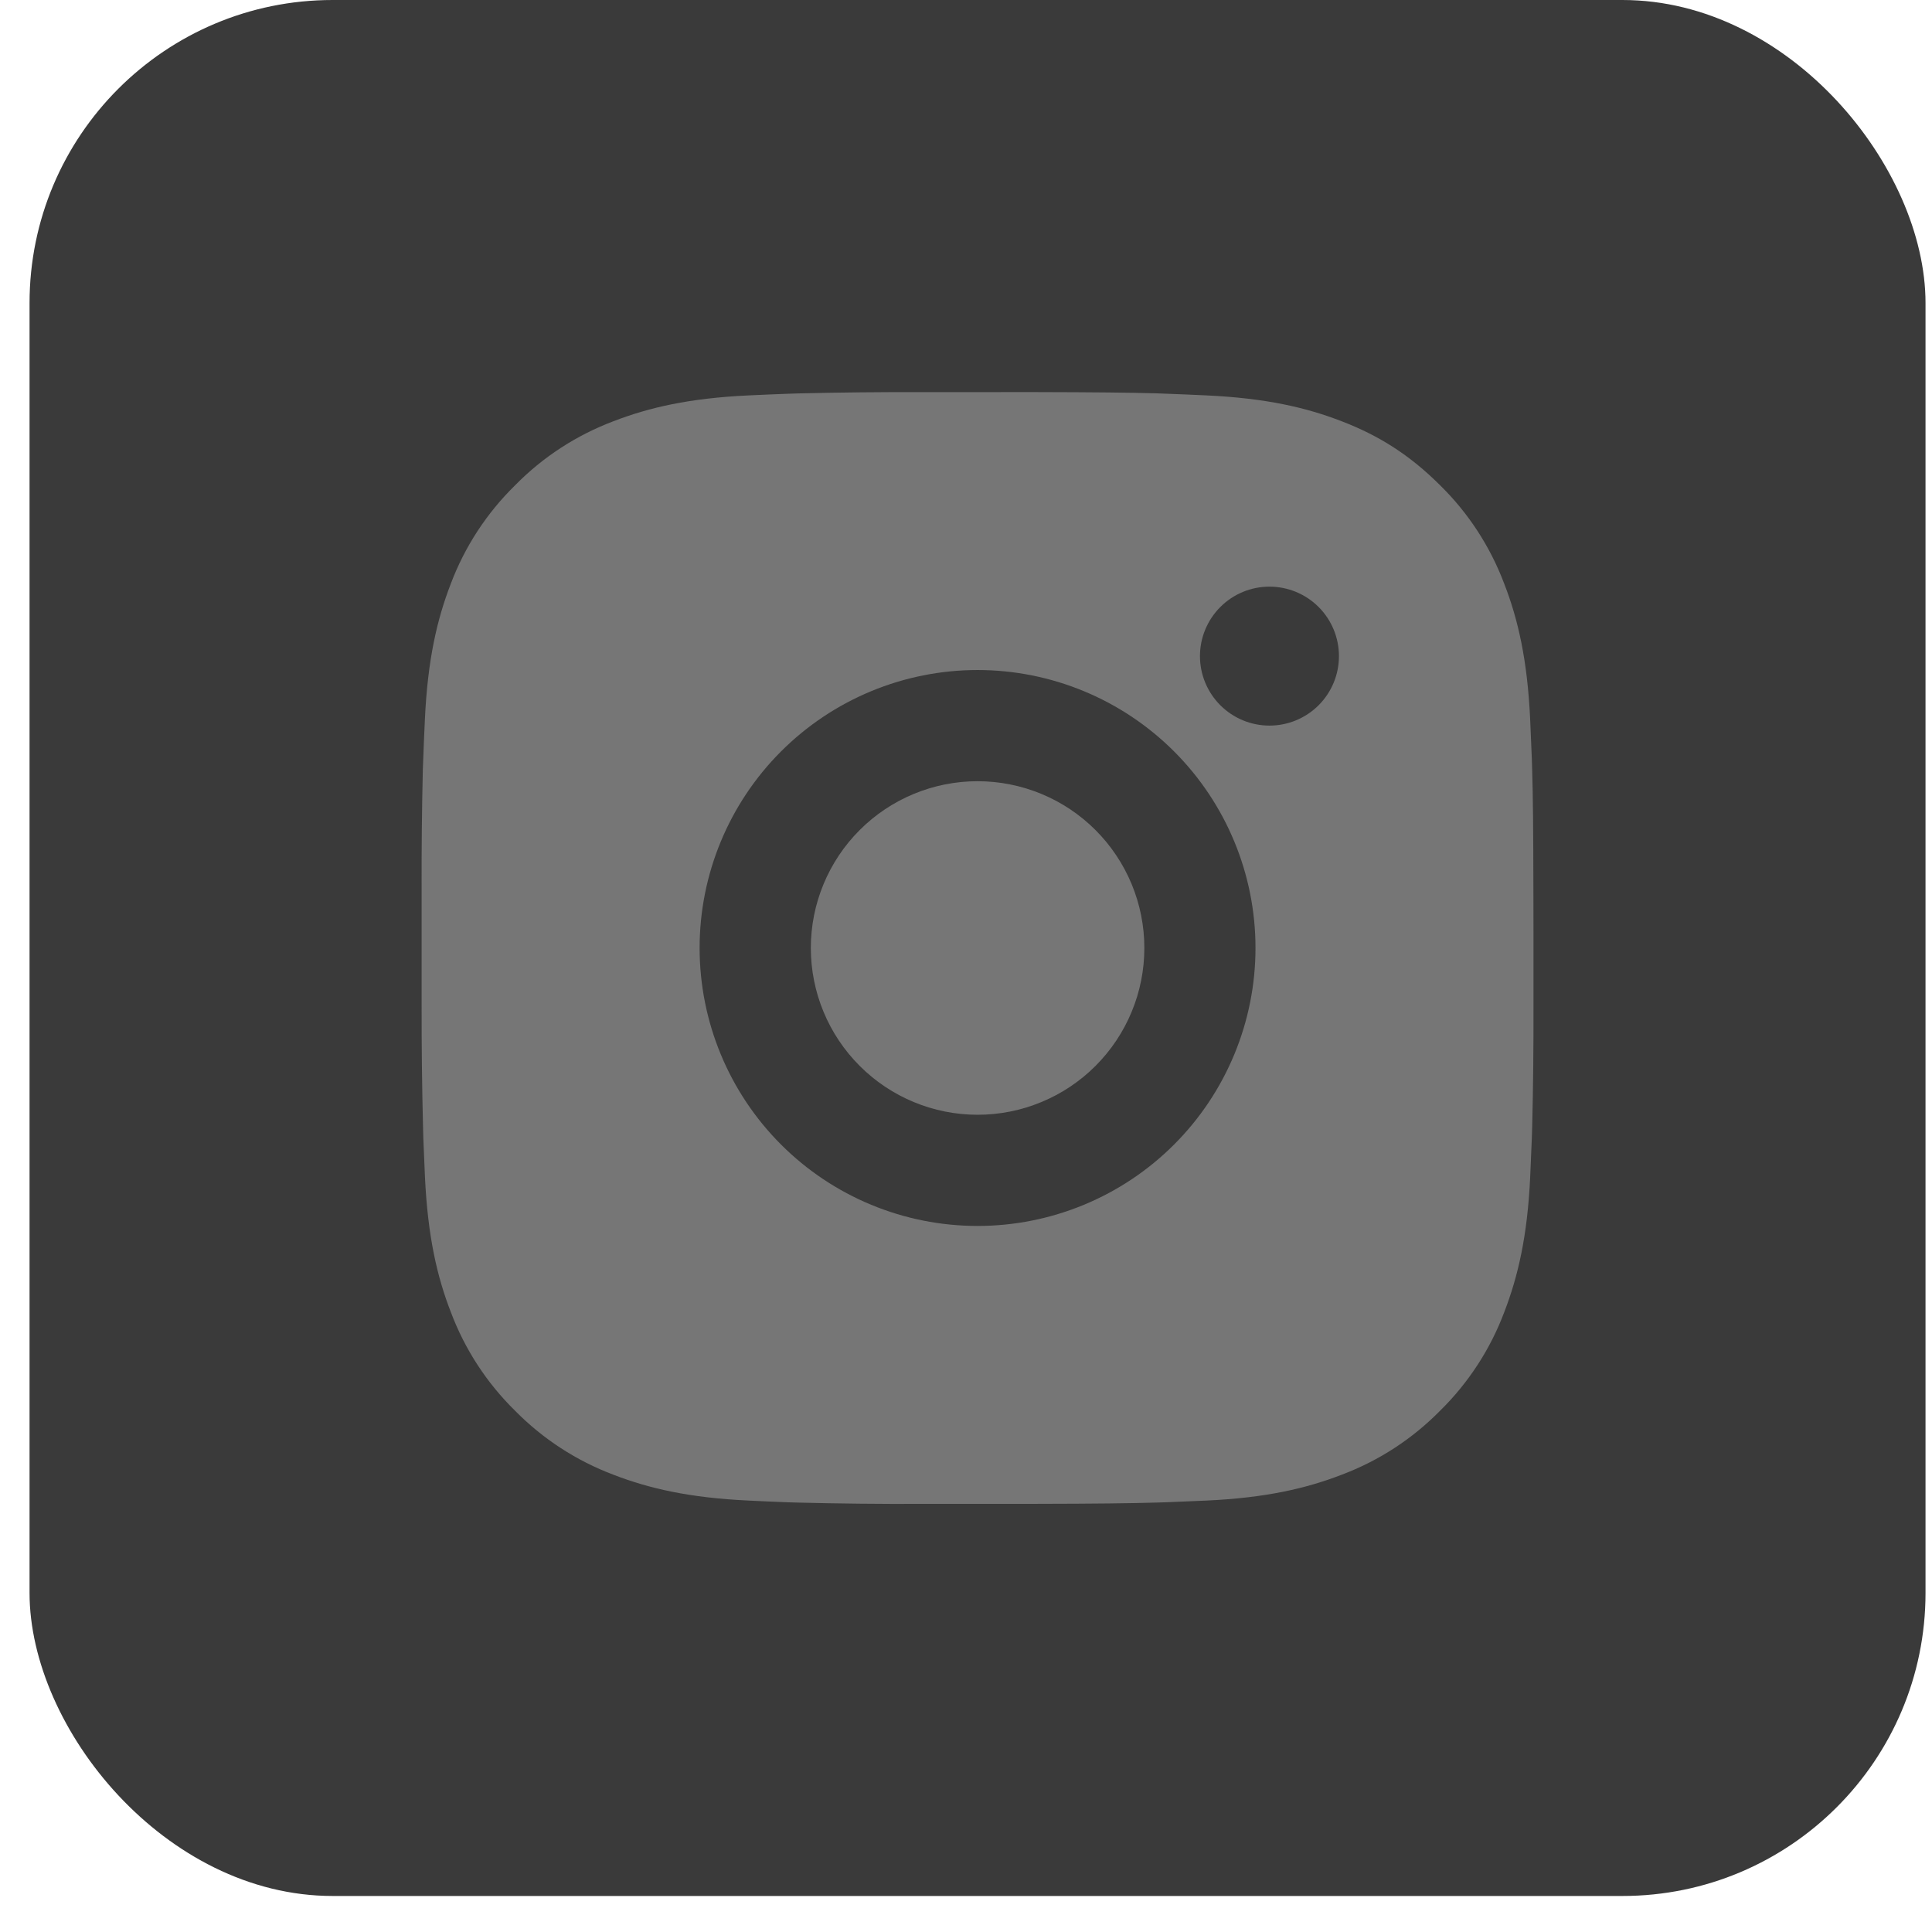 <svg xmlns="http://www.w3.org/2000/svg" width="51" height="51" viewBox="0 0 51 51" fill="none"><rect x="0.78" width="50.049" height="50.049" rx="8" fill="#3A3A3A"></rect><path d="M27.314 10.35C28.965 10.354 29.802 10.363 30.526 10.383L30.811 10.394C31.139 10.405 31.464 10.42 31.855 10.438C33.417 10.511 34.482 10.758 35.417 11.12C36.386 11.493 37.202 11.998 38.017 12.812C38.764 13.545 39.341 14.433 39.709 15.412C40.072 16.347 40.318 17.413 40.392 18.976C40.409 19.366 40.424 19.69 40.436 20.02L40.445 20.305C40.467 21.027 40.475 21.865 40.478 23.516L40.48 24.611V26.533C40.483 27.603 40.472 28.674 40.446 29.744L40.437 30.029C40.425 30.359 40.411 30.683 40.393 31.073C40.32 32.636 40.07 33.7 39.709 34.636C39.341 35.616 38.764 36.503 38.017 37.237C37.284 37.983 36.397 38.561 35.417 38.929C34.482 39.291 33.417 39.538 31.855 39.611L30.811 39.655L30.526 39.664C29.802 39.684 28.965 39.695 27.314 39.698L26.219 39.699H24.298C23.227 39.703 22.156 39.692 21.086 39.665L20.801 39.657C20.453 39.644 20.104 39.628 19.756 39.611C18.195 39.538 17.129 39.291 16.193 38.929C15.214 38.56 14.327 37.983 13.594 37.237C12.847 36.504 12.269 35.616 11.901 34.636C11.538 33.702 11.292 32.636 11.218 31.073L11.174 30.029L11.167 29.744C11.14 28.674 11.128 27.603 11.13 26.533V23.516C11.126 22.445 11.137 21.375 11.162 20.305L11.173 20.02C11.184 19.69 11.199 19.366 11.217 18.976C11.29 17.413 11.537 16.349 11.899 15.412C12.268 14.432 12.848 13.545 13.596 12.812C14.328 12.066 15.214 11.489 16.193 11.12C17.129 10.758 18.193 10.511 19.756 10.438C20.146 10.42 20.472 10.405 20.801 10.394L21.086 10.385C22.156 10.359 23.226 10.348 24.297 10.351L27.314 10.35ZM25.805 17.687C23.859 17.687 21.993 18.46 20.617 19.836C19.241 21.212 18.468 23.078 18.468 25.024C18.468 26.97 19.241 28.837 20.617 30.213C21.993 31.589 23.859 32.362 25.805 32.362C27.751 32.362 29.617 31.589 30.993 30.213C32.369 28.837 33.142 26.97 33.142 25.024C33.142 23.078 32.369 21.212 30.993 19.836C29.617 18.46 27.751 17.687 25.805 17.687ZM25.805 20.622C26.383 20.622 26.956 20.736 27.49 20.957C28.024 21.178 28.509 21.502 28.918 21.911C29.327 22.32 29.651 22.805 29.873 23.339C30.094 23.873 30.208 24.445 30.208 25.024C30.208 25.602 30.095 26.174 29.873 26.709C29.652 27.243 29.328 27.728 28.919 28.137C28.511 28.546 28.025 28.87 27.491 29.091C26.957 29.313 26.385 29.427 25.806 29.427C24.639 29.427 23.519 28.963 22.694 28.137C21.868 27.312 21.404 26.192 21.404 25.024C21.404 23.857 21.868 22.737 22.694 21.911C23.519 21.086 24.639 20.622 25.806 20.622M33.511 15.486C33.024 15.486 32.558 15.679 32.214 16.023C31.87 16.367 31.676 16.834 31.676 17.32C31.676 17.807 31.87 18.273 32.214 18.617C32.558 18.961 33.024 19.154 33.511 19.154C33.997 19.154 34.464 18.961 34.808 18.617C35.152 18.273 35.345 17.807 35.345 17.32C35.345 16.834 35.152 16.367 34.808 16.023C34.464 15.679 33.997 15.486 33.511 15.486Z" fill="#767676"></path></svg>